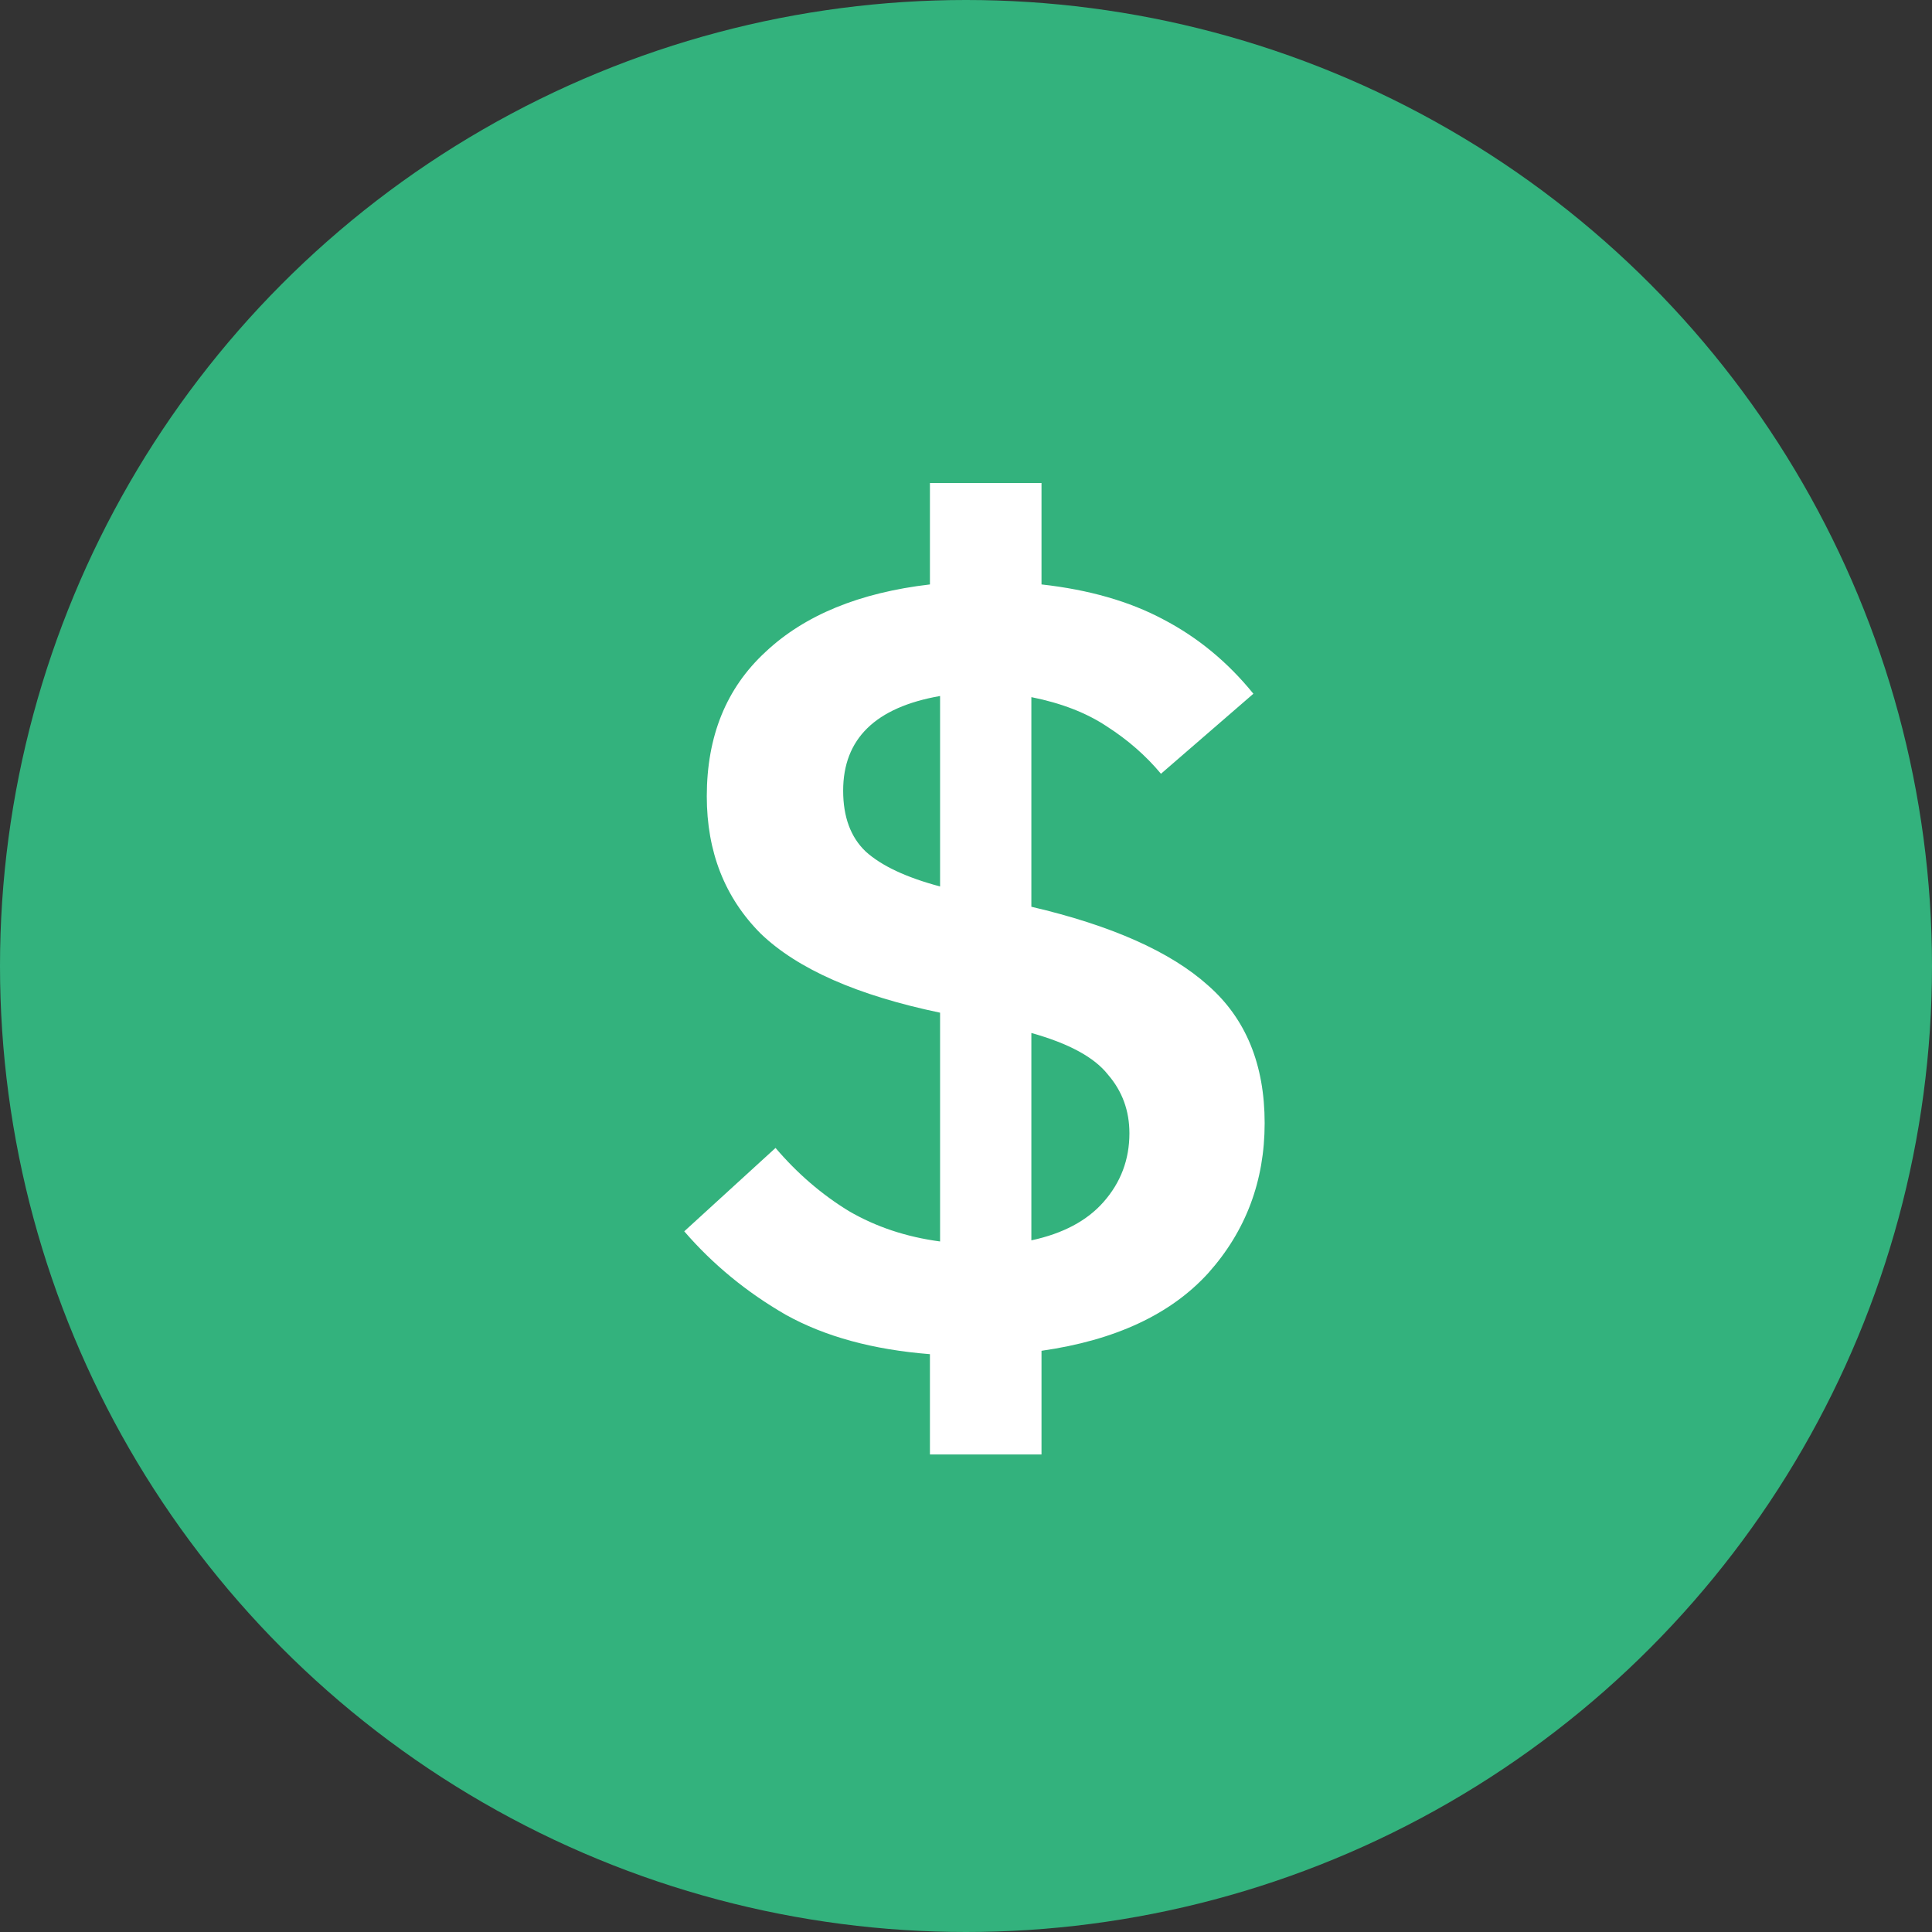 <svg width="48" height="48" viewBox="0 0 48 48" fill="none" xmlns="http://www.w3.org/2000/svg">
<rect x="0" y="0" width="48" height="48" fill="#333333" stroke="none"/>
<circle cx="24" cy="24" r="24" fill="#33B27D"/>
<path d="M23.104 36.136V33.644C21.685 33.532 20.491 33.205 19.52 32.664C18.549 32.104 17.709 31.413 17 30.592L19.268 28.52C19.809 29.155 20.416 29.677 21.088 30.088C21.76 30.48 22.516 30.732 23.356 30.844V25.16C21.303 24.731 19.819 24.077 18.904 23.2C18.008 22.304 17.56 21.165 17.56 19.784C17.56 18.291 18.045 17.096 19.016 16.2C19.987 15.285 21.349 14.725 23.104 14.52V12H25.876V14.52C27.052 14.651 28.06 14.94 28.9 15.388C29.759 15.836 30.505 16.452 31.14 17.236L28.844 19.224C28.471 18.776 28.023 18.384 27.5 18.048C26.996 17.712 26.371 17.469 25.624 17.32V22.528C27.621 22.995 29.087 23.648 30.02 24.488C30.953 25.309 31.42 26.448 31.42 27.904C31.42 29.341 30.953 30.583 30.02 31.628C29.087 32.655 27.705 33.299 25.876 33.56V36.136H23.104ZM20.948 19.644C20.948 20.297 21.135 20.801 21.508 21.156C21.9 21.511 22.516 21.8 23.356 22.024V17.292C21.751 17.572 20.948 18.356 20.948 19.644ZM28.06 28.156C28.06 27.596 27.883 27.111 27.528 26.7C27.192 26.271 26.557 25.925 25.624 25.664V30.816C26.408 30.648 27.005 30.331 27.416 29.864C27.845 29.379 28.06 28.809 28.06 28.156Z" fill="white"/>
</svg>
